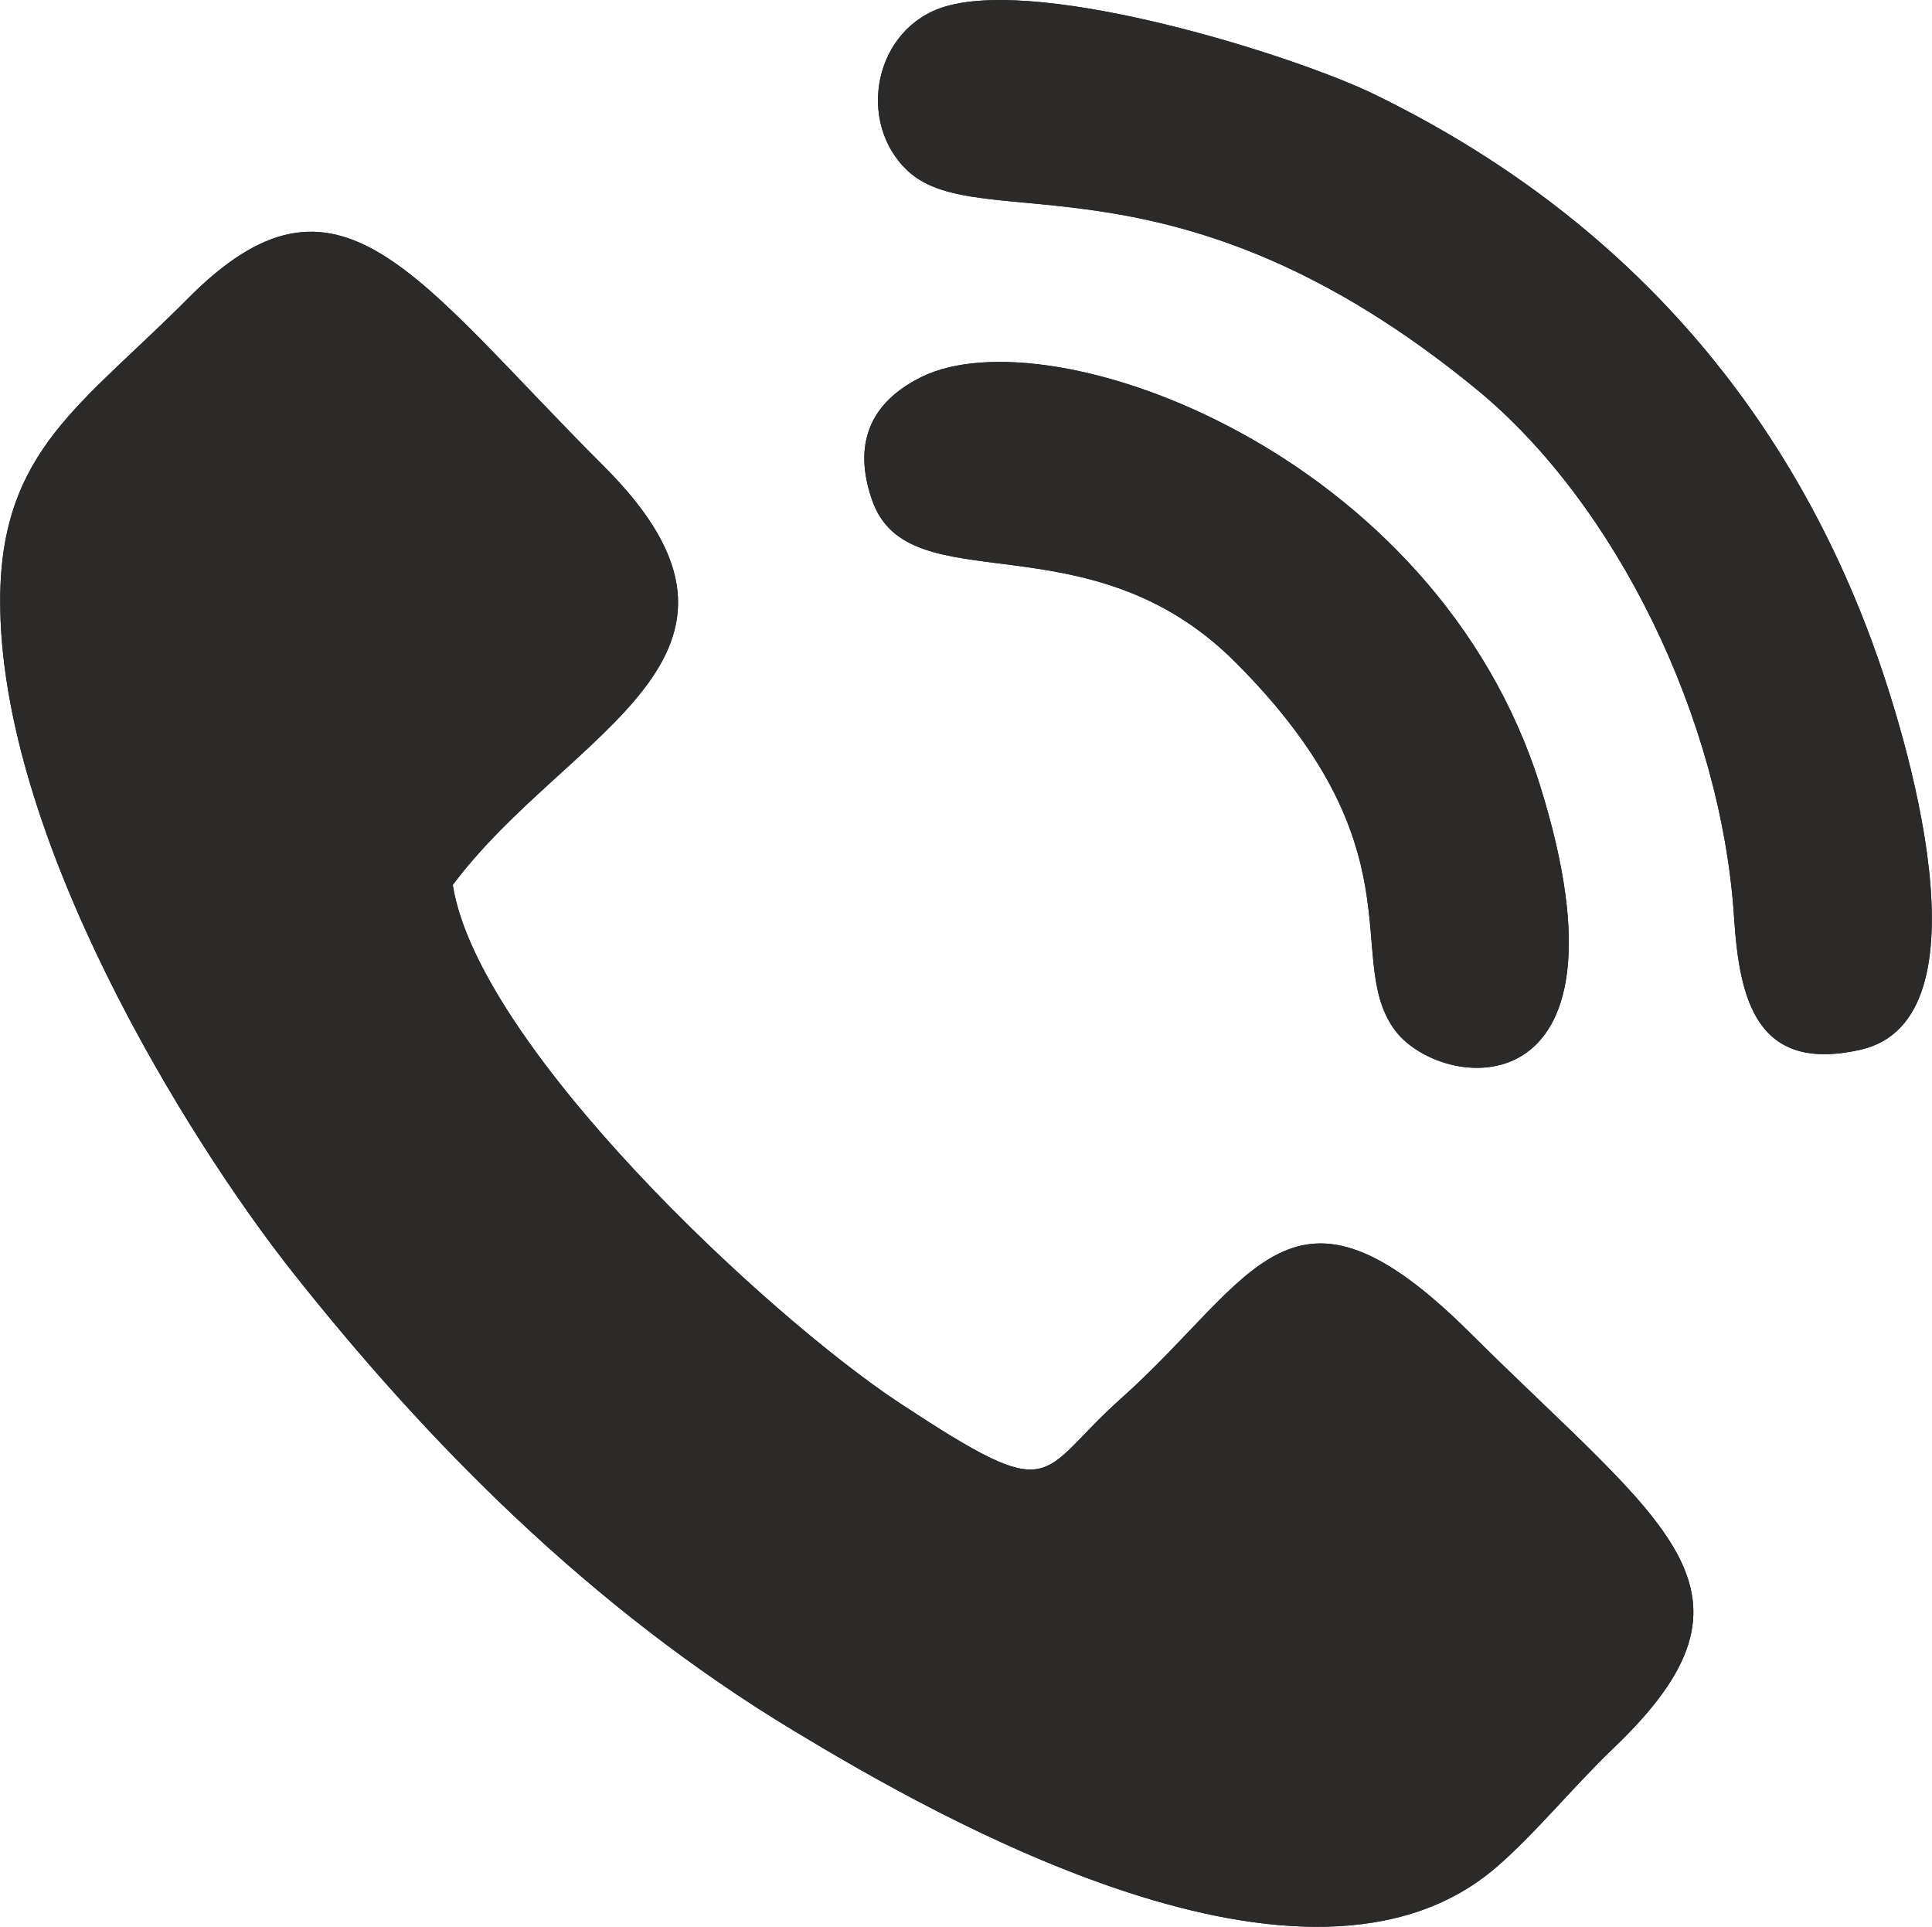 <?xml version="1.0" encoding="UTF-8"?>
<!DOCTYPE svg PUBLIC "-//W3C//DTD SVG 1.1//EN" "http://www.w3.org/Graphics/SVG/1.1/DTD/svg11.dtd">
<!-- Creator: CorelDRAW 2018 (64-Bit) -->
<svg xmlns="http://www.w3.org/2000/svg" xml:space="preserve" width="1.013mm" height="1.01mm" version="1.1" style="shape-rendering:geometricPrecision; text-rendering:geometricPrecision; image-rendering:optimizeQuality; fill-rule:evenodd; clip-rule:evenodd"
viewBox="0 0 1012.8 1010"
 xmlns:xlink="http://www.w3.org/1999/xlink">
 <defs>
  <style type="text/css">
   <![CDATA[
    .fil0 {fill:#2B2A29}
   ]]>
  </style>
 </defs>
 <g id="Слой_x0020_1">
  <g id="_4911921744">
   <path class="fil0" d="M237.3 463.9c60.5,-81 179.7,-119.1 79.4,-219.3 -99.3,-99.2 -138.9,-168.2 -218.4,-88 -55.1,55.5 -97.9,79.3 -98.3,157.3 -0.7,124 97.9,282.8 153,352.6 70.3,88.9 156.1,176.3 263.3,240.9 76.2,46 268.7,155.9 367.5,72 20.4,-17.4 41.1,-42.9 62.1,-63 87.1,-83.1 26.8,-116.3 -75.1,-217.6 -94.4,-93.9 -112.9,-28.3 -183.2,34.4 -44.8,39.9 -32.3,57.4 -116,2.3 -69.6,-45.9 -221,-187.3 -234.3,-271.6zm258.6 -460.6c-37.9,11 -47.3,61 -19.9,86.4 38,35.1 139.6,-15.7 298.1,114.4 73.1,60 128.2,172.8 135,276.5 2.8,43.7 11.8,82 66.3,69.7 69.8,-15.8 23.8,-165.4 6.5,-212.7 -48.2,-131.6 -137.7,-228 -261.5,-288.2 -42.2,-20.5 -172.5,-61.2 -224.5,-46.1zm-13 194.4c-26.6,13.2 -36.1,34.8 -25.7,64.6 19.4,55 113,7.3 190.4,84.8 97.5,97.4 56.8,154.4 83,192 23.7,34.1 130.8,46 76.9,-127 -54.6,-174.8 -256.8,-248.1 -324.6,-214.4z"/>
   <path class="fil0" d="M237.3 463.9c60.5,-81 179.7,-119.1 79.4,-219.3 -99.3,-99.2 -138.9,-168.2 -218.4,-88 -55.1,55.5 -97.9,79.3 -98.3,157.3 -0.7,124 97.9,282.8 153,352.6 70.3,88.9 156.1,176.3 263.3,240.9 76.2,46 268.7,155.9 367.5,72 20.4,-17.4 41.1,-42.9 62.1,-63 87.1,-83.1 26.8,-116.3 -75.1,-217.6 -94.4,-93.9 -112.9,-28.3 -183.2,34.4 -44.8,39.9 -32.3,57.4 -116,2.3 -69.6,-45.9 -221,-187.3 -234.3,-271.6zm258.6 -460.6c-37.9,11 -47.3,61 -19.9,86.4 38,35.1 139.6,-15.7 298.1,114.4 73.1,60 128.2,172.8 135,276.5 2.8,43.7 11.8,82 66.3,69.7 69.8,-15.8 23.8,-165.4 6.5,-212.7 -48.2,-131.6 -137.7,-228 -261.5,-288.2 -42.2,-20.5 -172.5,-61.2 -224.5,-46.1zm-13 194.4c-26.6,13.2 -36.1,34.8 -25.7,64.6 19.4,55 113,7.3 190.4,84.8 97.5,97.4 56.8,154.4 83,192 23.7,34.1 130.8,46 76.9,-127 -54.6,-174.8 -256.8,-248.1 -324.6,-214.4z"/>
  </g>
 </g>
</svg>
